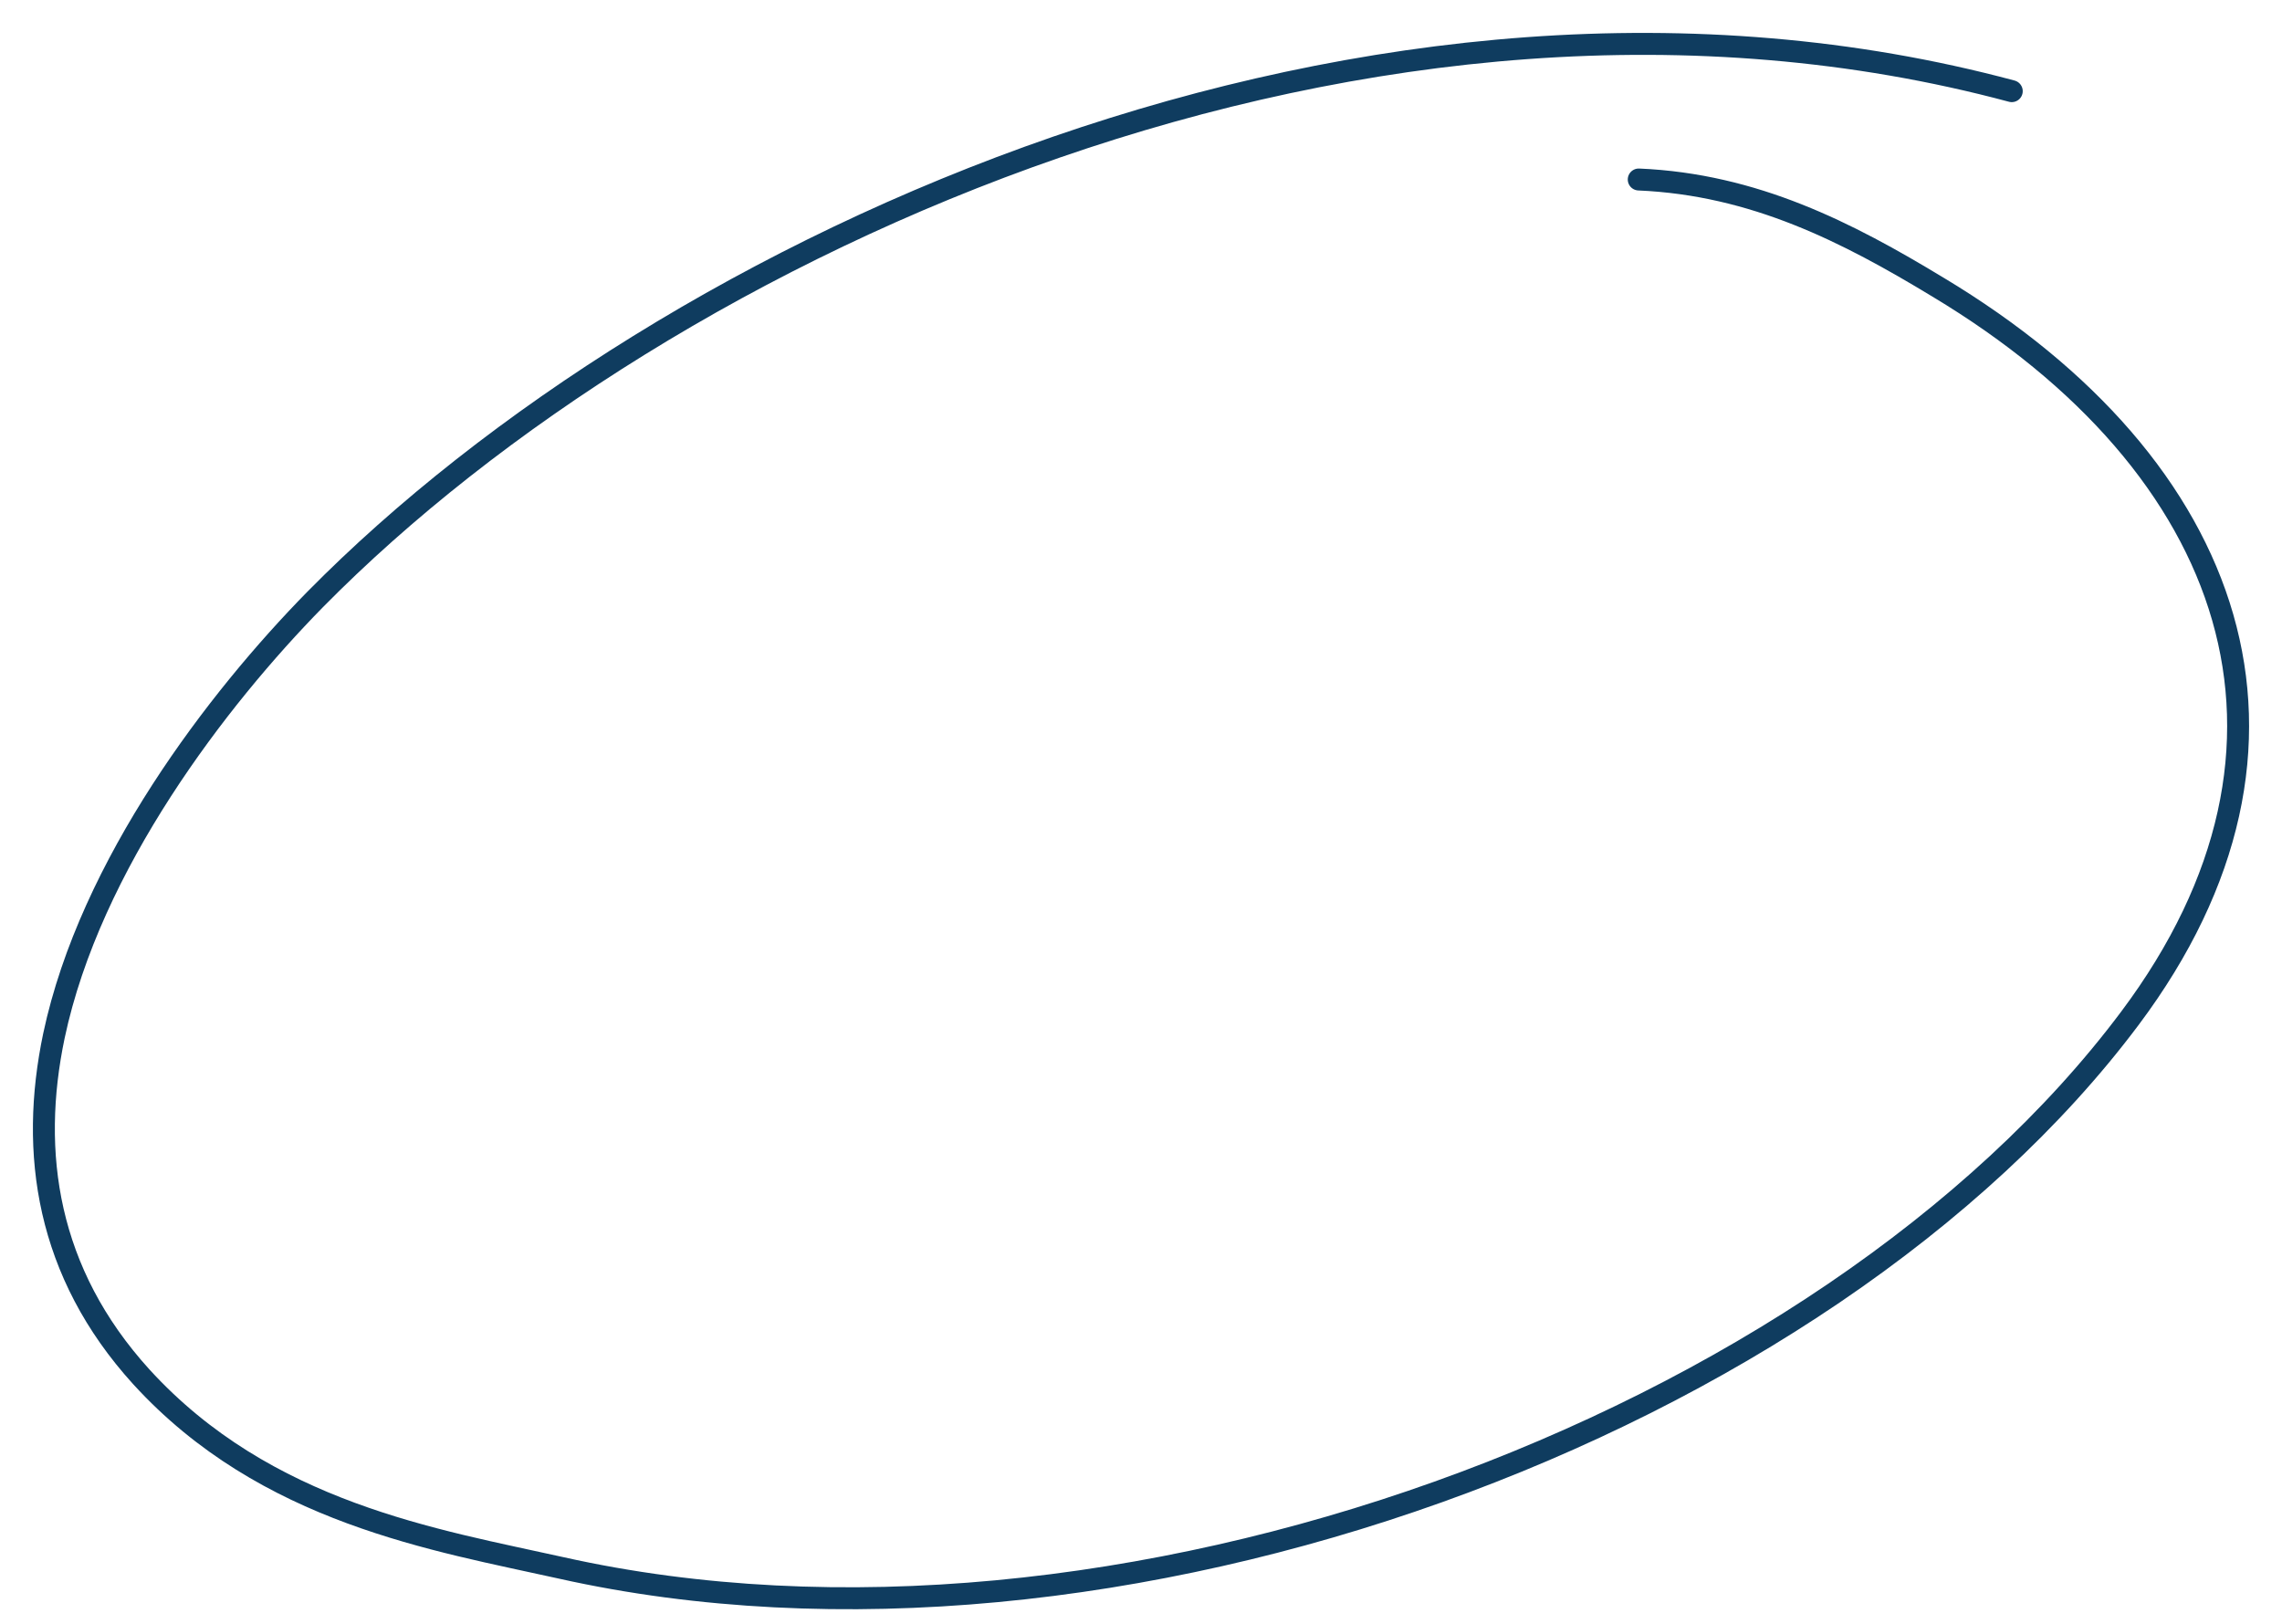 <svg width="52" height="37" viewBox="0 0 52 37" fill="none" xmlns="http://www.w3.org/2000/svg">
<path d="M45.842 2.077C31.31 -1.823 15.202 5.52 7.179 13.661C4.96 15.921 2.058 19.695 1.229 23.6C0.669 26.268 1.063 28.997 3.219 31.37C6.059 34.481 9.936 35.09 12.797 35.727C25.36 38.53 41.592 32.478 48.537 23.198C53.202 16.971 50.963 10.628 44.163 6.544C42.09 5.288 39.975 4.203 37.342 4.09" stroke="#0F3C5F" stroke-width="0.5" stroke-linecap="round"/>
</svg>

